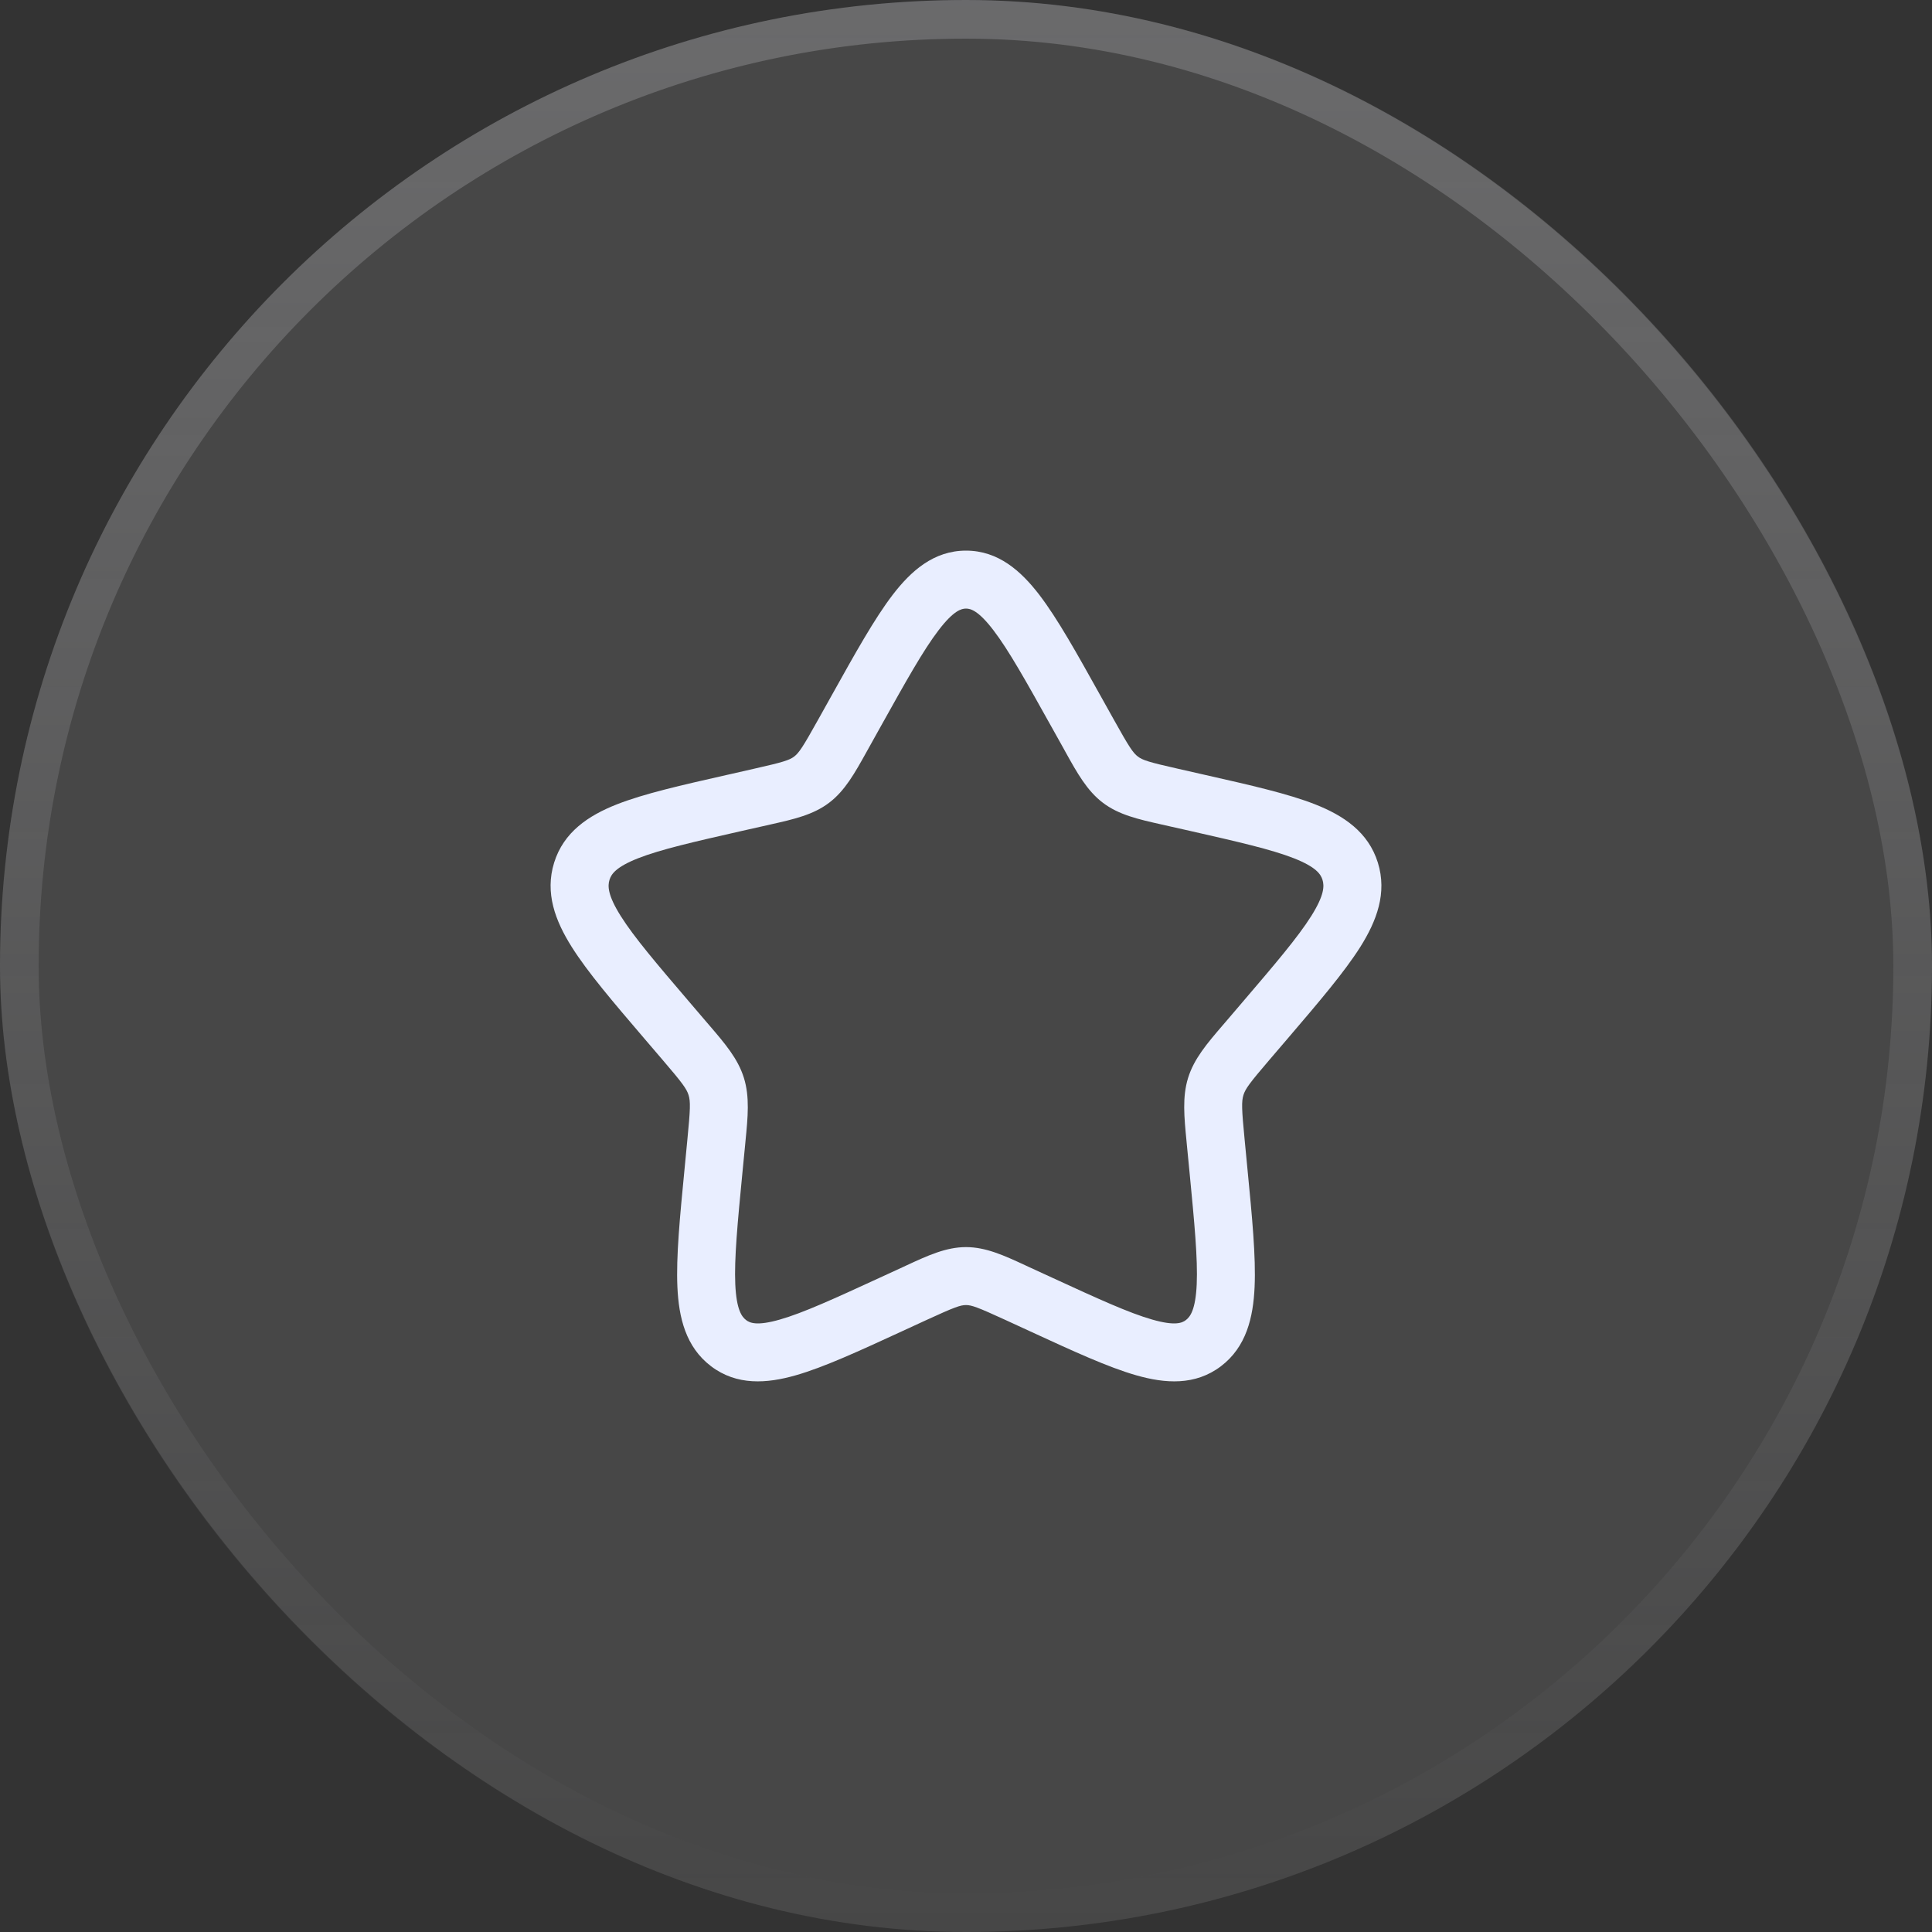 <?xml version="1.0" encoding="UTF-8"?> <svg xmlns="http://www.w3.org/2000/svg" width="50" height="50" viewBox="0 0 50 50" fill="none"><rect x="0" y="0" width="50" height="50" fill="#333333" stroke="none"/><rect width="50" height="50" rx="25" fill="white" fill-opacity="0.1"></rect><rect x="0.5" y="0.5" width="49" height="49" rx="24.5" stroke="url(#paint0_linear_63_34)" stroke-opacity="0.3"></rect><path fill-rule="evenodd" clip-rule="evenodd" d="M24.292 16.308C23.898 16.822 23.454 17.616 22.808 18.774L22.481 19.361C22.461 19.397 22.441 19.432 22.422 19.467C22.121 20.008 21.867 20.465 21.458 20.775C21.045 21.089 20.541 21.202 19.955 21.334C19.918 21.342 19.88 21.351 19.841 21.36L19.205 21.503C17.95 21.788 17.096 21.983 16.511 22.213C15.94 22.439 15.819 22.623 15.774 22.77C15.725 22.926 15.724 23.165 16.065 23.707C16.411 24.257 16.996 24.943 17.85 25.942L18.284 26.45C18.309 26.479 18.334 26.508 18.359 26.537C18.762 27.007 19.098 27.399 19.252 27.895C19.405 28.388 19.355 28.905 19.293 29.533C19.289 29.572 19.285 29.61 19.282 29.65L19.216 30.327C19.087 31.659 19 32.576 19.029 33.237C19.059 33.897 19.198 34.079 19.309 34.163C19.407 34.238 19.589 34.32 20.183 34.15C20.785 33.978 21.587 33.611 22.762 33.07L23.358 32.796C23.395 32.779 23.431 32.762 23.467 32.745C24.012 32.493 24.484 32.275 25 32.275C25.516 32.275 25.988 32.493 26.533 32.745C26.569 32.762 26.605 32.779 26.642 32.796L27.238 33.07C28.413 33.611 29.215 33.978 29.818 34.15C30.411 34.32 30.593 34.238 30.691 34.163C30.802 34.079 30.941 33.897 30.971 33.237C31 32.576 30.913 31.659 30.784 30.327L30.718 29.65C30.715 29.61 30.711 29.572 30.707 29.533C30.646 28.905 30.595 28.388 30.748 27.895C30.902 27.399 31.238 27.007 31.641 26.537C31.666 26.508 31.691 26.479 31.716 26.45L32.15 25.942C33.004 24.943 33.589 24.257 33.935 23.707C34.276 23.165 34.275 22.926 34.226 22.77C34.181 22.623 34.06 22.439 33.489 22.213C32.904 21.983 32.05 21.788 30.795 21.503L30.159 21.36C30.12 21.351 30.082 21.342 30.045 21.334C29.459 21.202 28.955 21.089 28.542 20.775C28.133 20.465 27.879 20.008 27.578 19.467C27.559 19.432 27.539 19.397 27.52 19.361L27.192 18.774C26.546 17.616 26.102 16.822 25.708 16.308C25.315 15.794 25.114 15.75 25 15.75C24.886 15.75 24.685 15.794 24.292 16.308ZM23.101 15.396C23.578 14.774 24.167 14.25 25 14.25C25.833 14.25 26.422 14.774 26.899 15.396C27.367 16.008 27.864 16.899 28.471 17.988L28.83 18.631C29.222 19.335 29.323 19.485 29.449 19.58C29.57 19.672 29.726 19.724 30.49 19.896L31.19 20.055C32.365 20.321 33.334 20.54 34.039 20.818C34.771 21.107 35.412 21.532 35.659 22.325C35.903 23.11 35.629 23.832 35.205 24.506C34.792 25.16 34.134 25.93 33.331 26.87L32.856 27.425C32.339 28.029 32.231 28.177 32.18 28.34C32.129 28.507 32.133 28.699 32.212 29.505L32.283 30.243C32.405 31.499 32.504 32.524 32.469 33.304C32.434 34.098 32.254 34.86 31.598 35.358C30.931 35.864 30.154 35.807 29.404 35.592C28.677 35.384 27.771 34.967 26.671 34.46L26.015 34.158C25.297 33.828 25.144 33.775 25 33.775C24.856 33.775 24.703 33.828 23.985 34.158L23.329 34.46C22.229 34.967 21.323 35.384 20.596 35.592C19.846 35.807 19.069 35.864 18.402 35.358C17.746 34.86 17.566 34.098 17.531 33.304C17.496 32.524 17.595 31.499 17.717 30.243L17.788 29.505C17.867 28.699 17.872 28.507 17.82 28.34C17.769 28.177 17.661 28.029 17.144 27.425L16.669 26.87C15.866 25.93 15.207 25.16 14.796 24.506C14.371 23.832 14.097 23.11 14.341 22.325C14.588 21.532 15.229 21.107 15.961 20.818C16.666 20.54 17.635 20.321 18.81 20.055L18.874 20.041L19.51 19.896C20.274 19.724 20.43 19.672 20.552 19.58C20.677 19.485 20.778 19.335 21.17 18.631L21.529 17.988C22.136 16.899 22.633 16.008 23.101 15.396Z" fill="#E9EEFF"></path><defs><linearGradient id="paint0_linear_63_34" x1="25" y1="0" x2="25" y2="50" gradientUnits="userSpaceOnUse"><stop stop-color="#F0F0F6" stop-opacity="0.7"></stop><stop offset="1" stop-color="#F0F0F6" stop-opacity="0"></stop></linearGradient></defs></svg> 